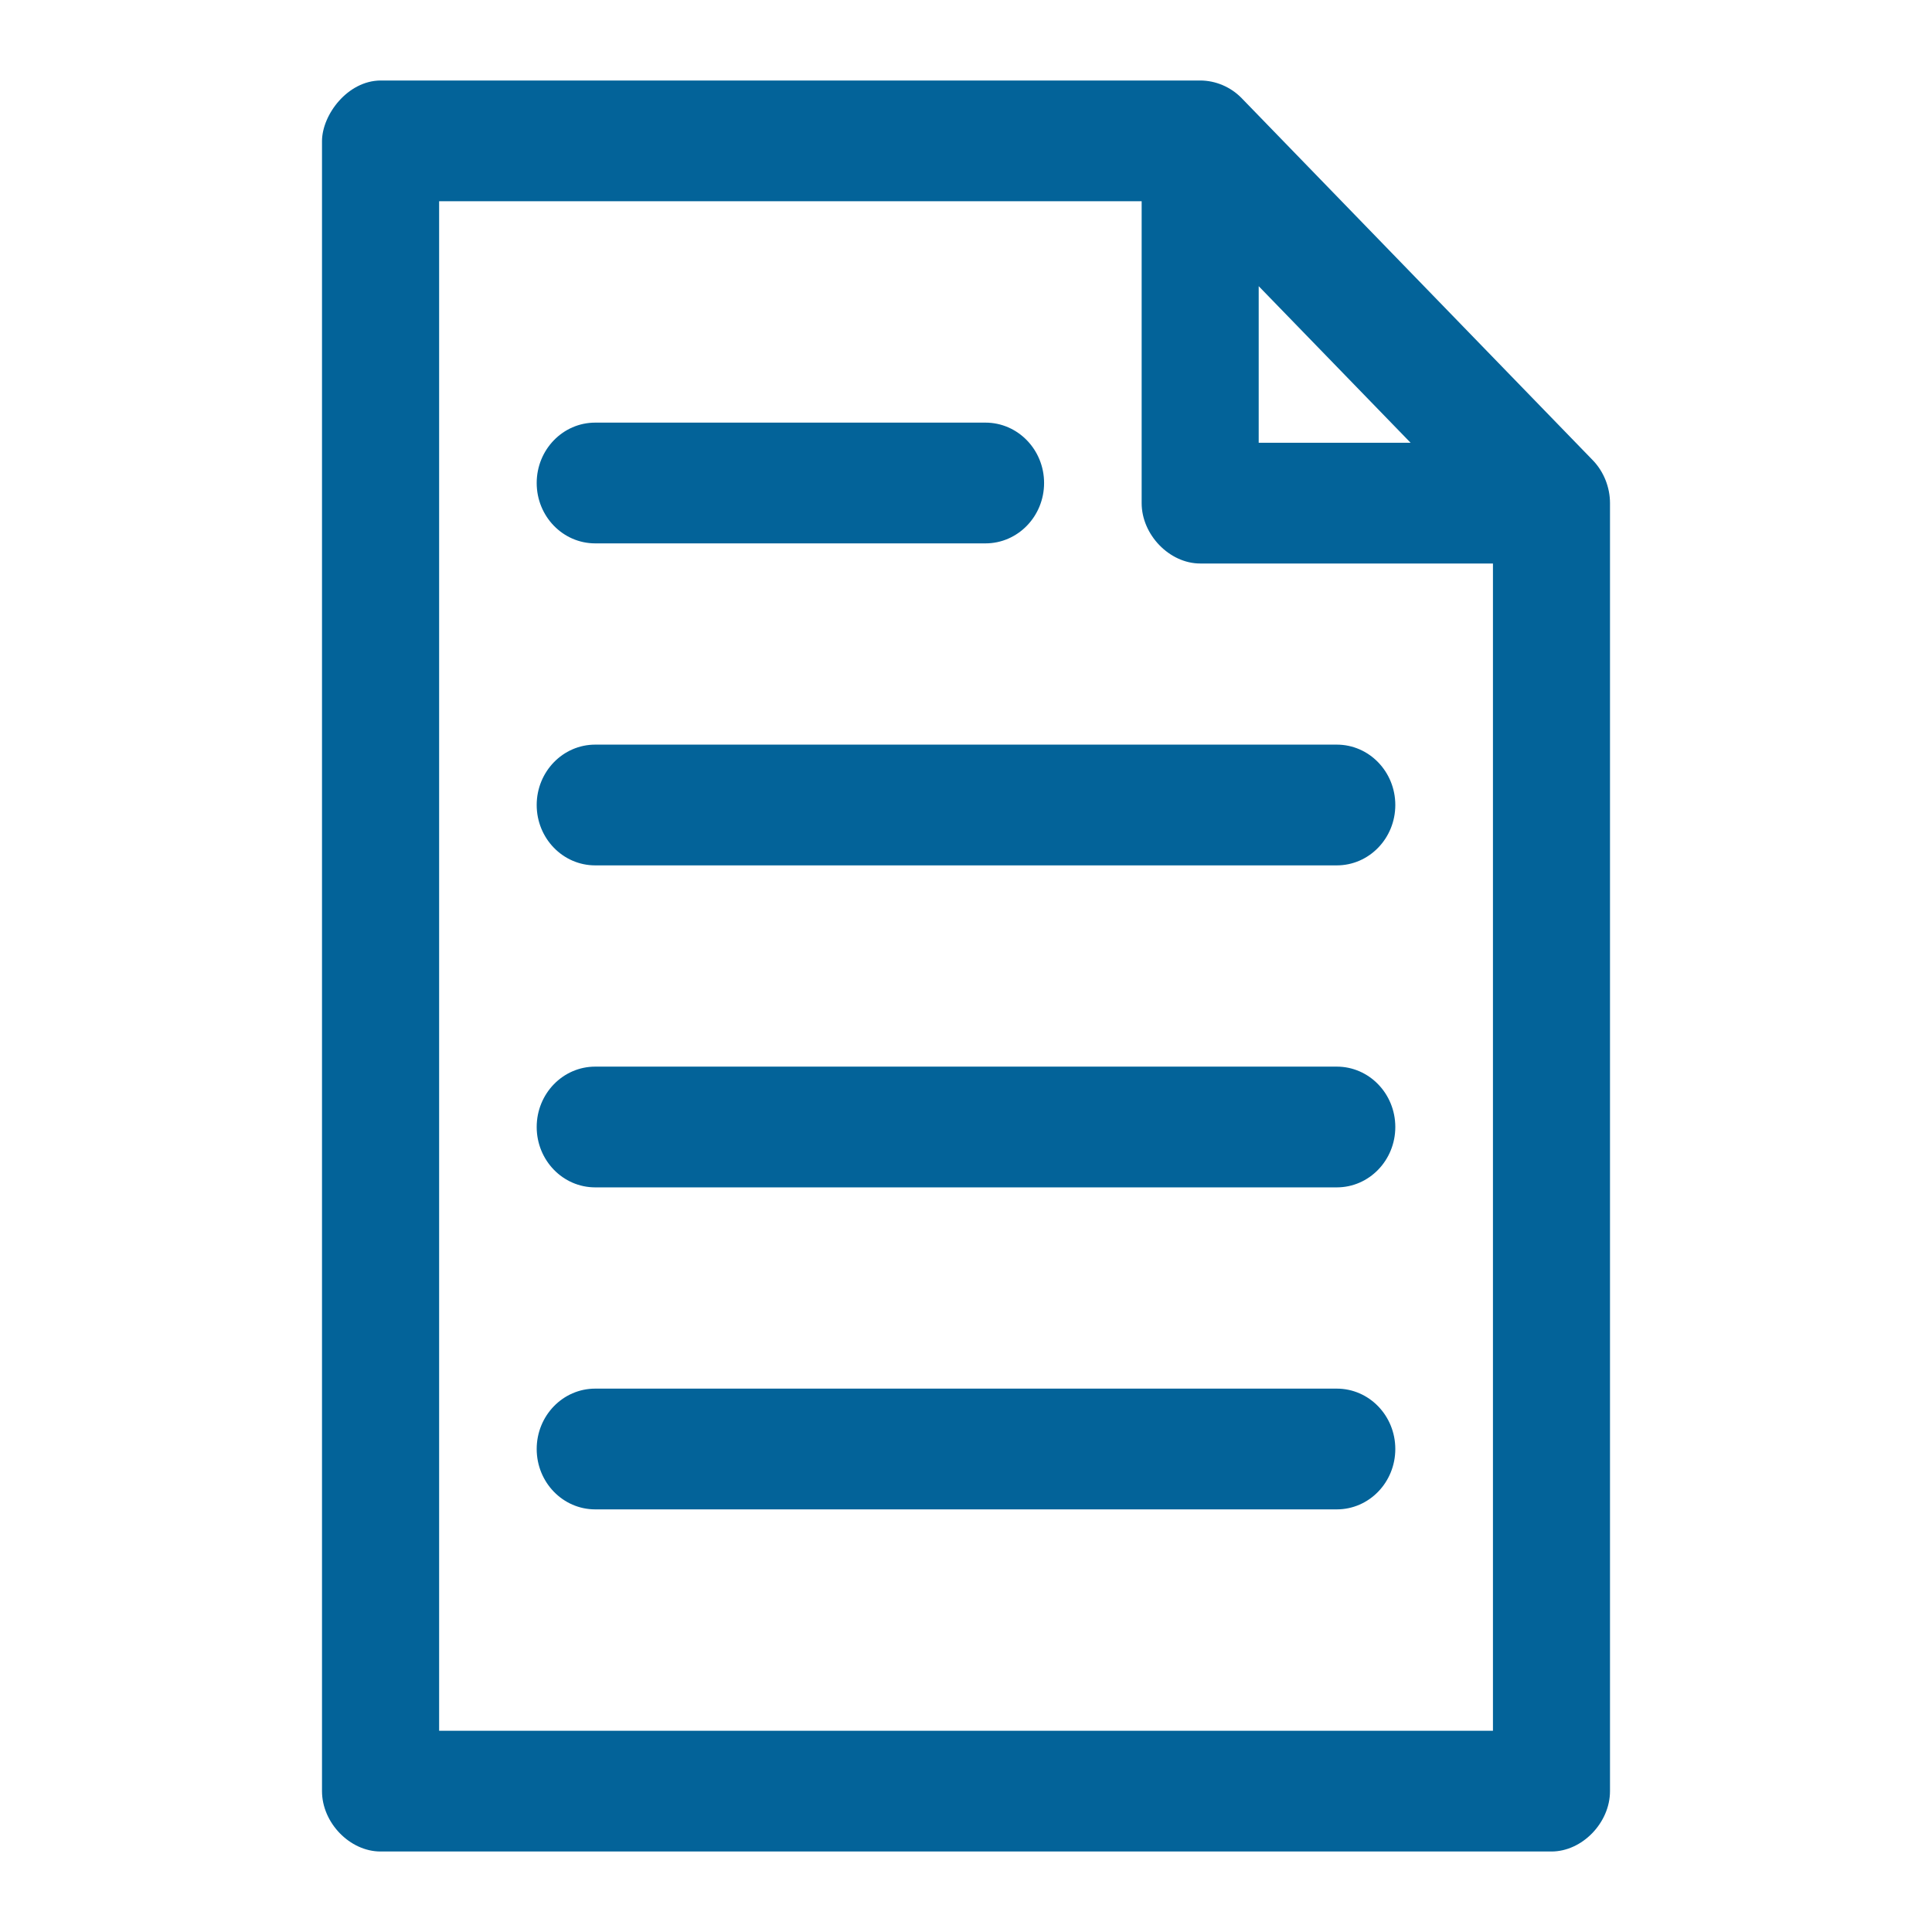 <svg width="24" height="24" viewBox="0 0 24 24" fill="none" xmlns="http://www.w3.org/2000/svg">
<path d="M4.727 1C4.318 1.003 4.003 1.423 4 1.75V22.25C4 22.643 4.346 23 4.727 23H19.273C19.654 23 20 22.643 20 22.25V6.25C20 6.053 19.922 5.858 19.788 5.719L15.424 1.219C15.289 1.08 15.1 1 14.909 1H4.727ZM5.455 2.5H14.182V6.25C14.182 6.643 14.528 7 14.909 7H18.546V21.5H5.455V2.5ZM15.636 3.555L17.523 5.5H15.636V3.555ZM7.394 5.25C6.992 5.25 6.667 5.586 6.667 6C6.667 6.414 6.992 6.75 7.394 6.75H12.242C12.644 6.75 12.97 6.414 12.97 6C12.97 5.586 12.644 5.25 12.242 5.25H7.394ZM7.394 9.25C6.992 9.25 6.667 9.586 6.667 10C6.667 10.414 6.992 10.75 7.394 10.75H16.606C17.008 10.75 17.333 10.414 17.333 10C17.333 9.586 17.008 9.25 16.606 9.25H7.394ZM7.394 13.25C6.992 13.25 6.667 13.586 6.667 14C6.667 14.414 6.992 14.75 7.394 14.75H16.606C17.008 14.75 17.333 14.414 17.333 14C17.333 13.586 17.008 13.25 16.606 13.25H7.394ZM7.394 17.25C6.992 17.25 6.667 17.586 6.667 18C6.667 18.414 6.992 18.75 7.394 18.75H16.606C17.008 18.75 17.333 18.414 17.333 18C17.333 17.586 17.008 17.25 16.606 17.25H7.394Z" fill="#036399"/>
</svg>
